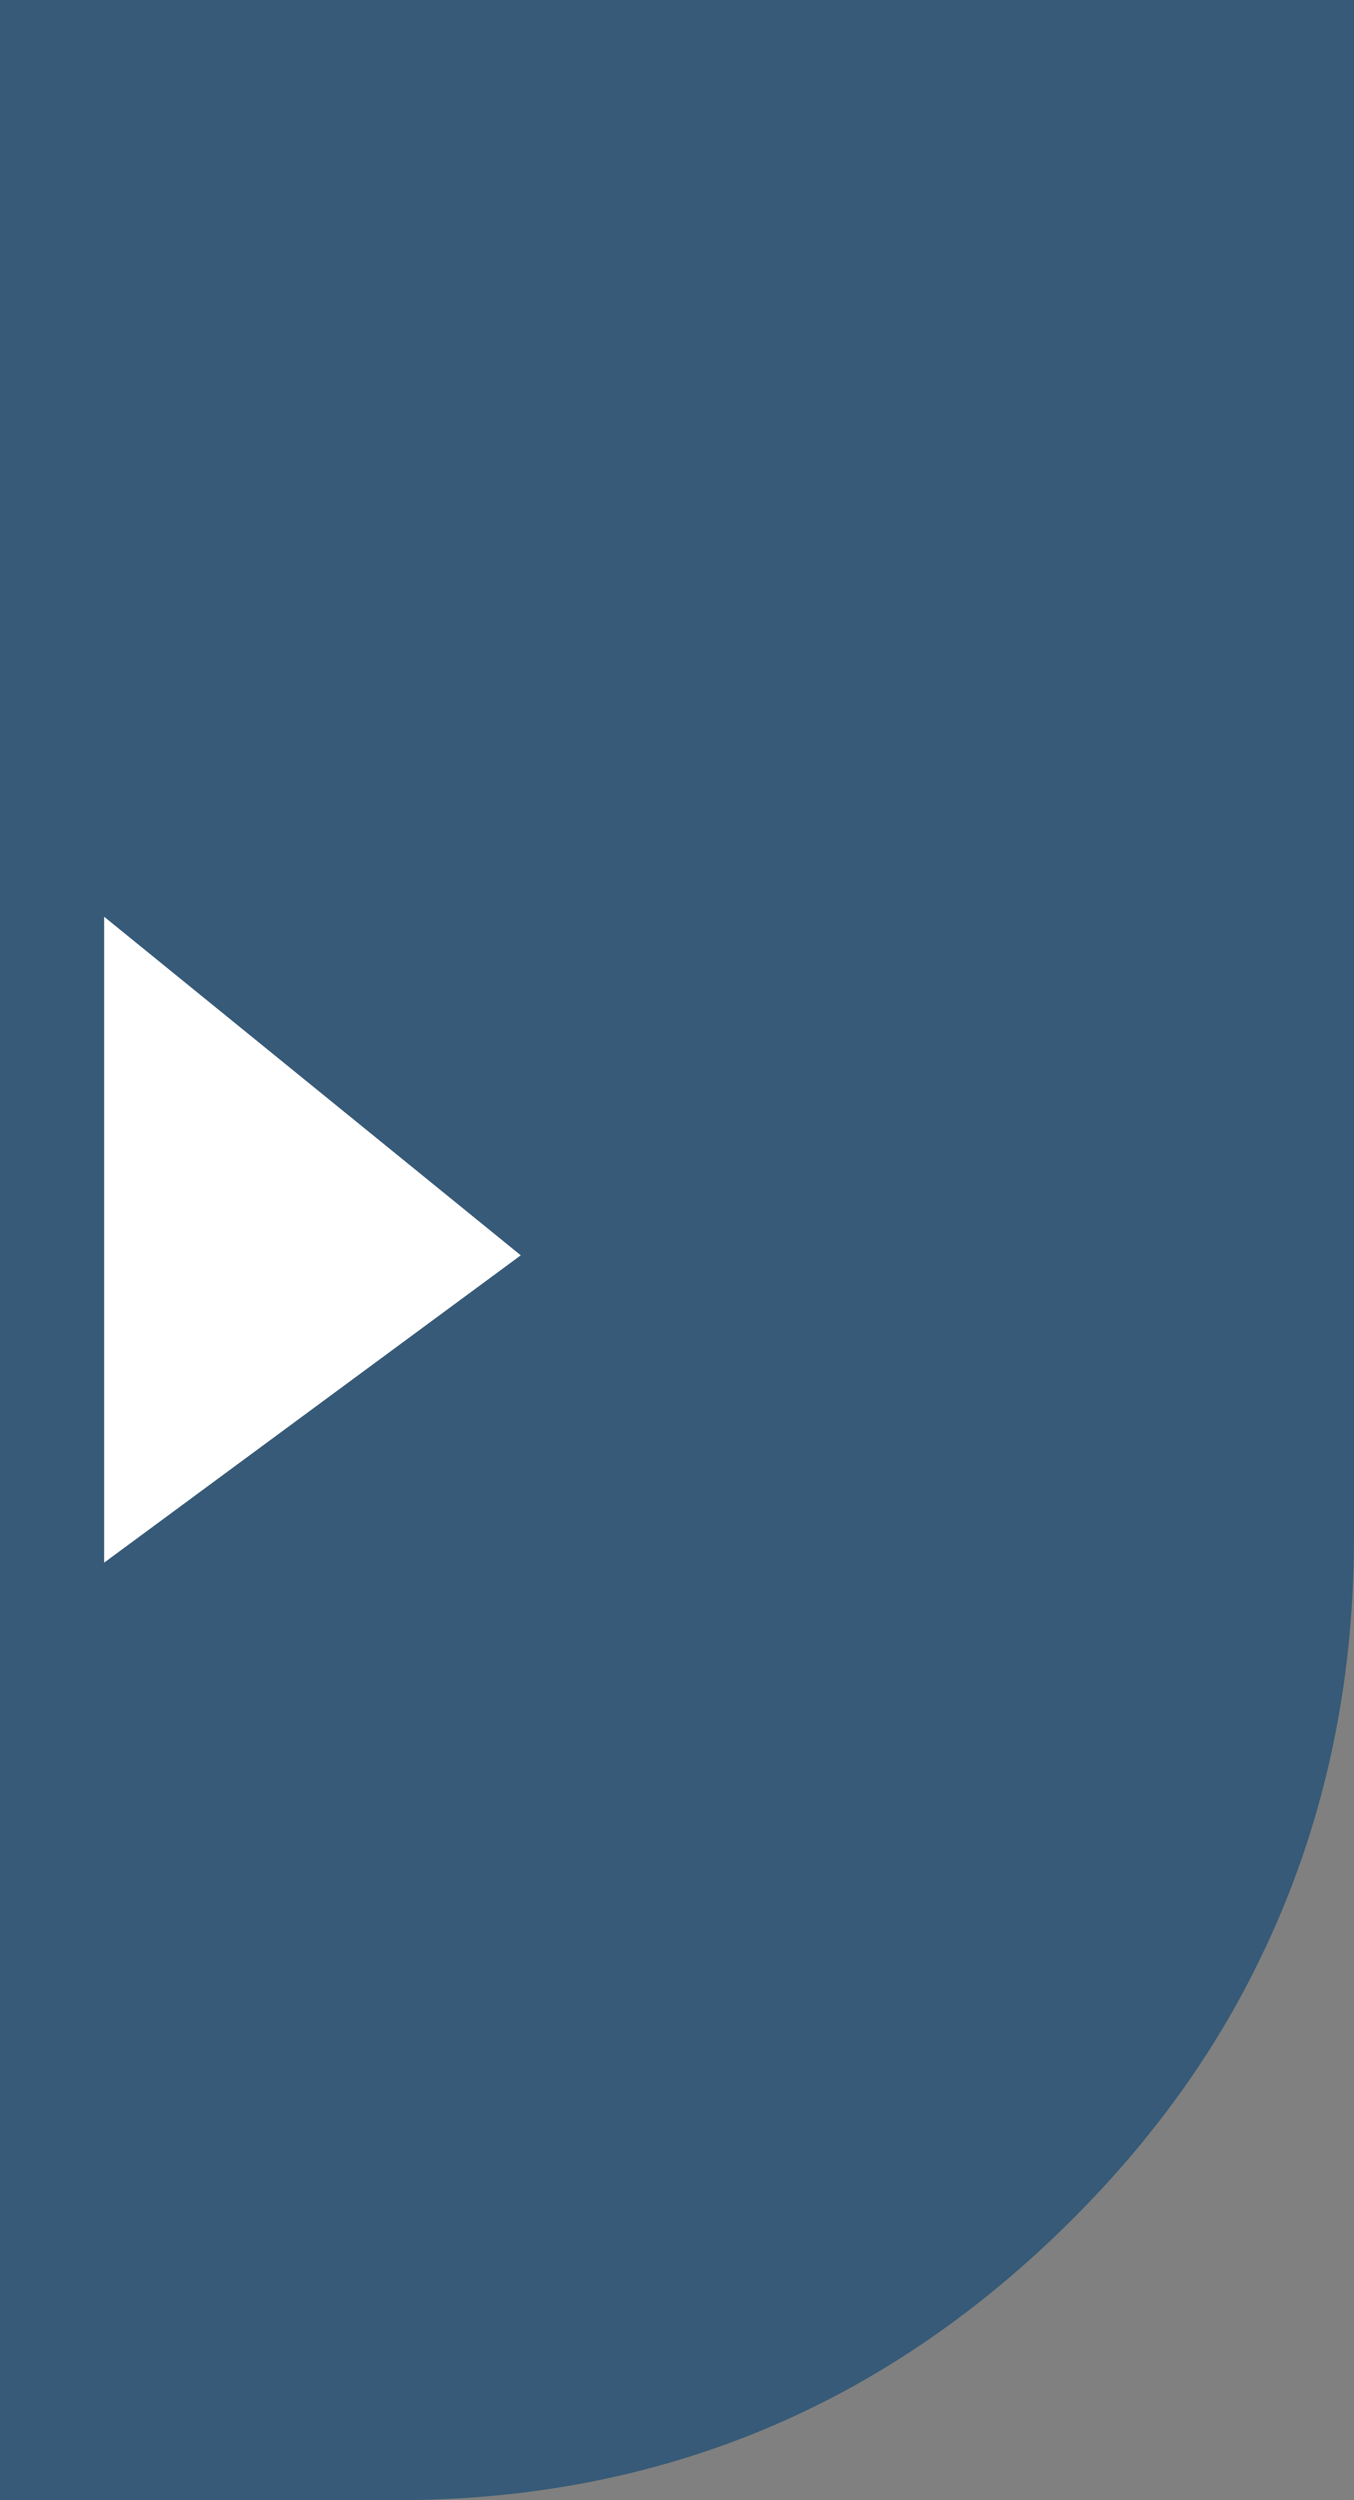 <?xml version="1.0" encoding="UTF-8" standalone="no"?>
<svg xmlns:xlink="http://www.w3.org/1999/xlink" height="24.0px" width="13.0px" xmlns="http://www.w3.org/2000/svg">
  <rect width="100%" height="100%" fill="#808080" stroke="none"/>
  <g transform="matrix(1.0, 0.0, 0.0, 1.0, 0.0, 0.0)">
    <path d="M13.0 0.0 L13.0 14.75 Q13.0 16.95 12.1 18.8 11.45 20.15 10.3 21.3 7.6 24.0 3.8 24.0 L0.0 24.0 0.0 0.0 13.0 0.0" fill="#365a77" fill-rule="evenodd" stroke="none"/>
    <path d="M1.0 8.8 L5.0 12.05 1.0 15.0 1.0 8.8" fill="#ffffff" fill-rule="evenodd" stroke="none"/>
  </g>
</svg>
